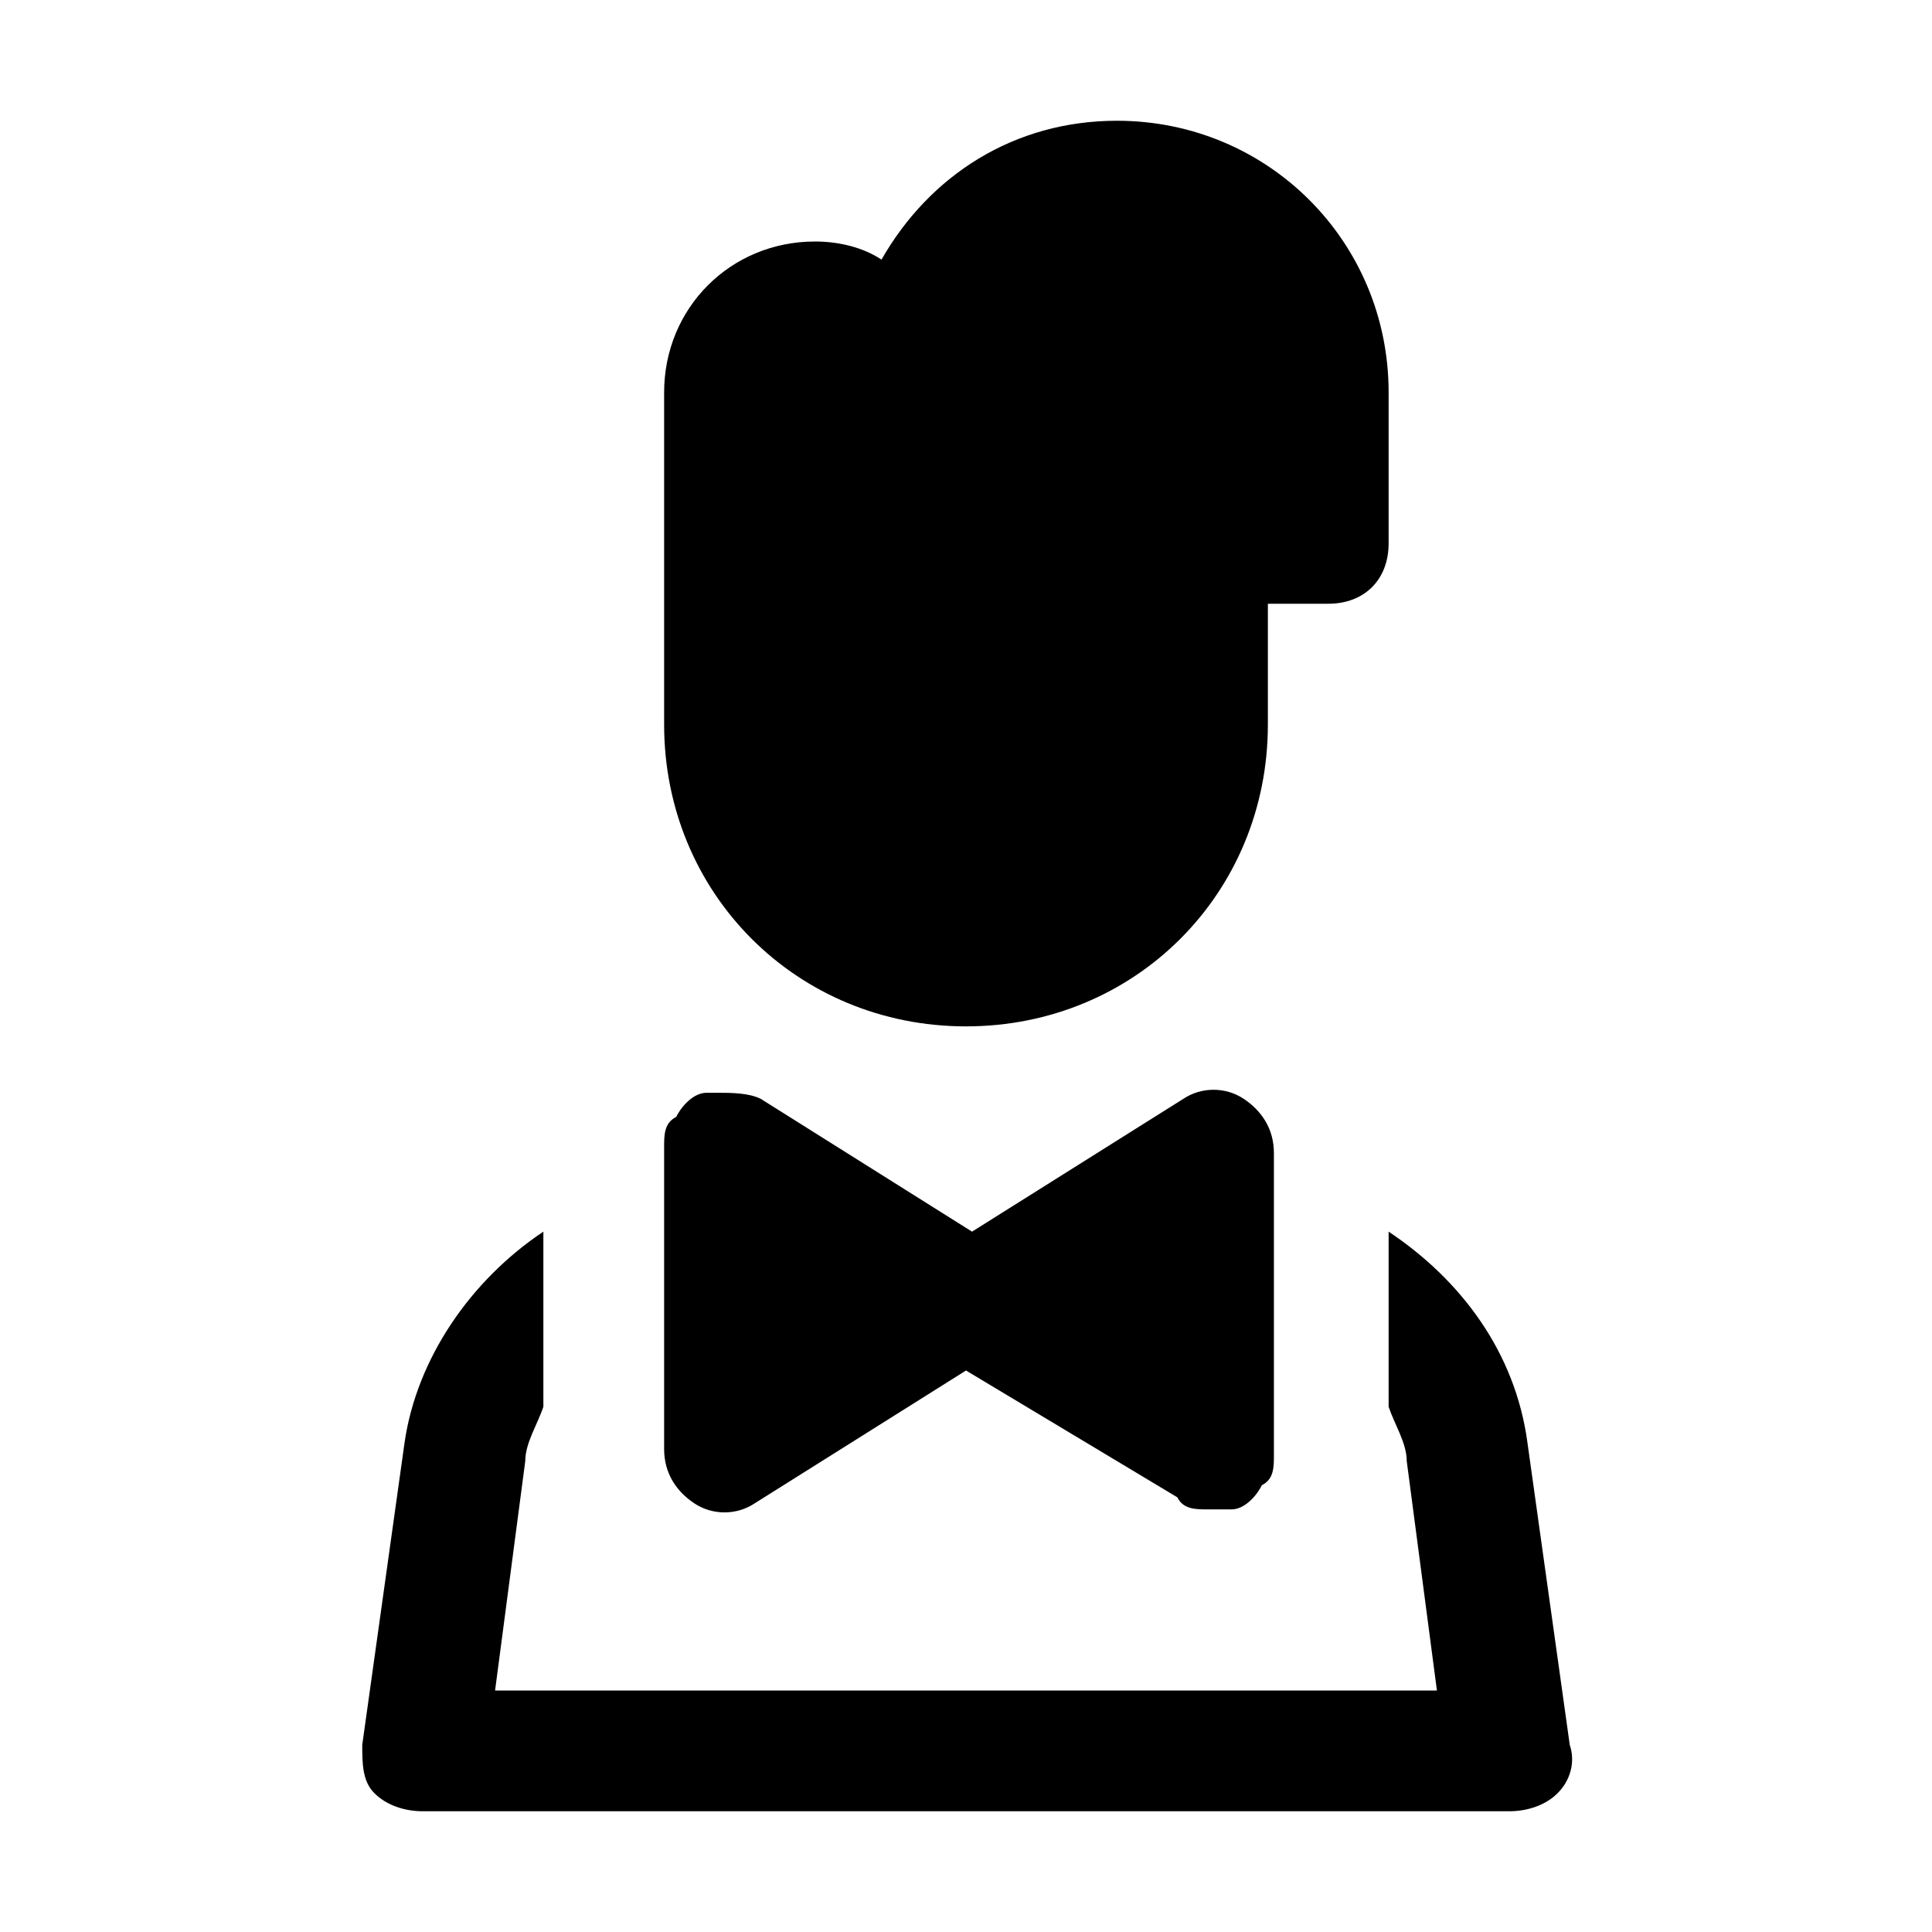 <?xml version="1.0" encoding="utf-8"?>


<svg fill="#000000" height="800px" width="800px" version="1.1" id="Icons" xmlns="http://www.w3.org/2000/svg" xmlns:xlink="http://www.w3.org/1999/xlink" 
	 viewBox="0 0 32 32" xml:space="preserve">
<g>
	<path d="M16,17c-2.8,0-5-2.2-5-5V6.5C11,5.1,12.1,4,13.5,4c0.4,0,0.8,0.1,1.1,0.3C15.4,2.9,16.8,2,18.5,2C21,2,23,4,23,6.5V9
		c0,0.6-0.4,1-1,1h-1v2C21,14.8,18.8,17,16,17z"/>
</g>
<g>
	<path d="M20,25c-0.2,0-0.4,0-0.5-0.2L16,22.7l-3.5,2.2c-0.3,0.2-0.7,0.2-1,0C11.2,24.7,11,24.4,11,24v-5c0-0.2,0-0.4,0.2-0.5l0,0
		c0,0,0,0,0,0c0.1-0.2,0.3-0.4,0.5-0.4c0.1,0,0.1,0,0.2,0c0.2,0,0.5,0,0.7,0.1l3.5,2.2l3.5-2.2c0.3-0.2,0.7-0.2,1,0
		c0.3,0.2,0.5,0.5,0.5,0.9v5c0,0.2,0,0.4-0.2,0.5l0,0c0,0,0,0,0,0c-0.1,0.2-0.3,0.4-0.5,0.4c-0.1,0-0.1,0-0.2,0S20.1,25,20,25z"/>
</g>
<path d="M25.3,23.9L25.3,23.9c-0.2-1.5-1.1-2.7-2.3-3.5v2.9c0.1,0.3,0.3,0.6,0.3,0.9l0.5,3.8H8.2l0.5-3.8c0-0.3,0.2-0.6,0.3-0.9
	v-2.9c-1.2,0.8-2.1,2.1-2.3,3.5l-0.7,5c0,0.3,0,0.6,0.2,0.8C6.4,29.9,6.7,30,7,30h18c0.3,0,0.6-0.1,0.8-0.3c0.2-0.2,0.3-0.5,0.2-0.8
	L25.3,23.9z"/>
</svg>